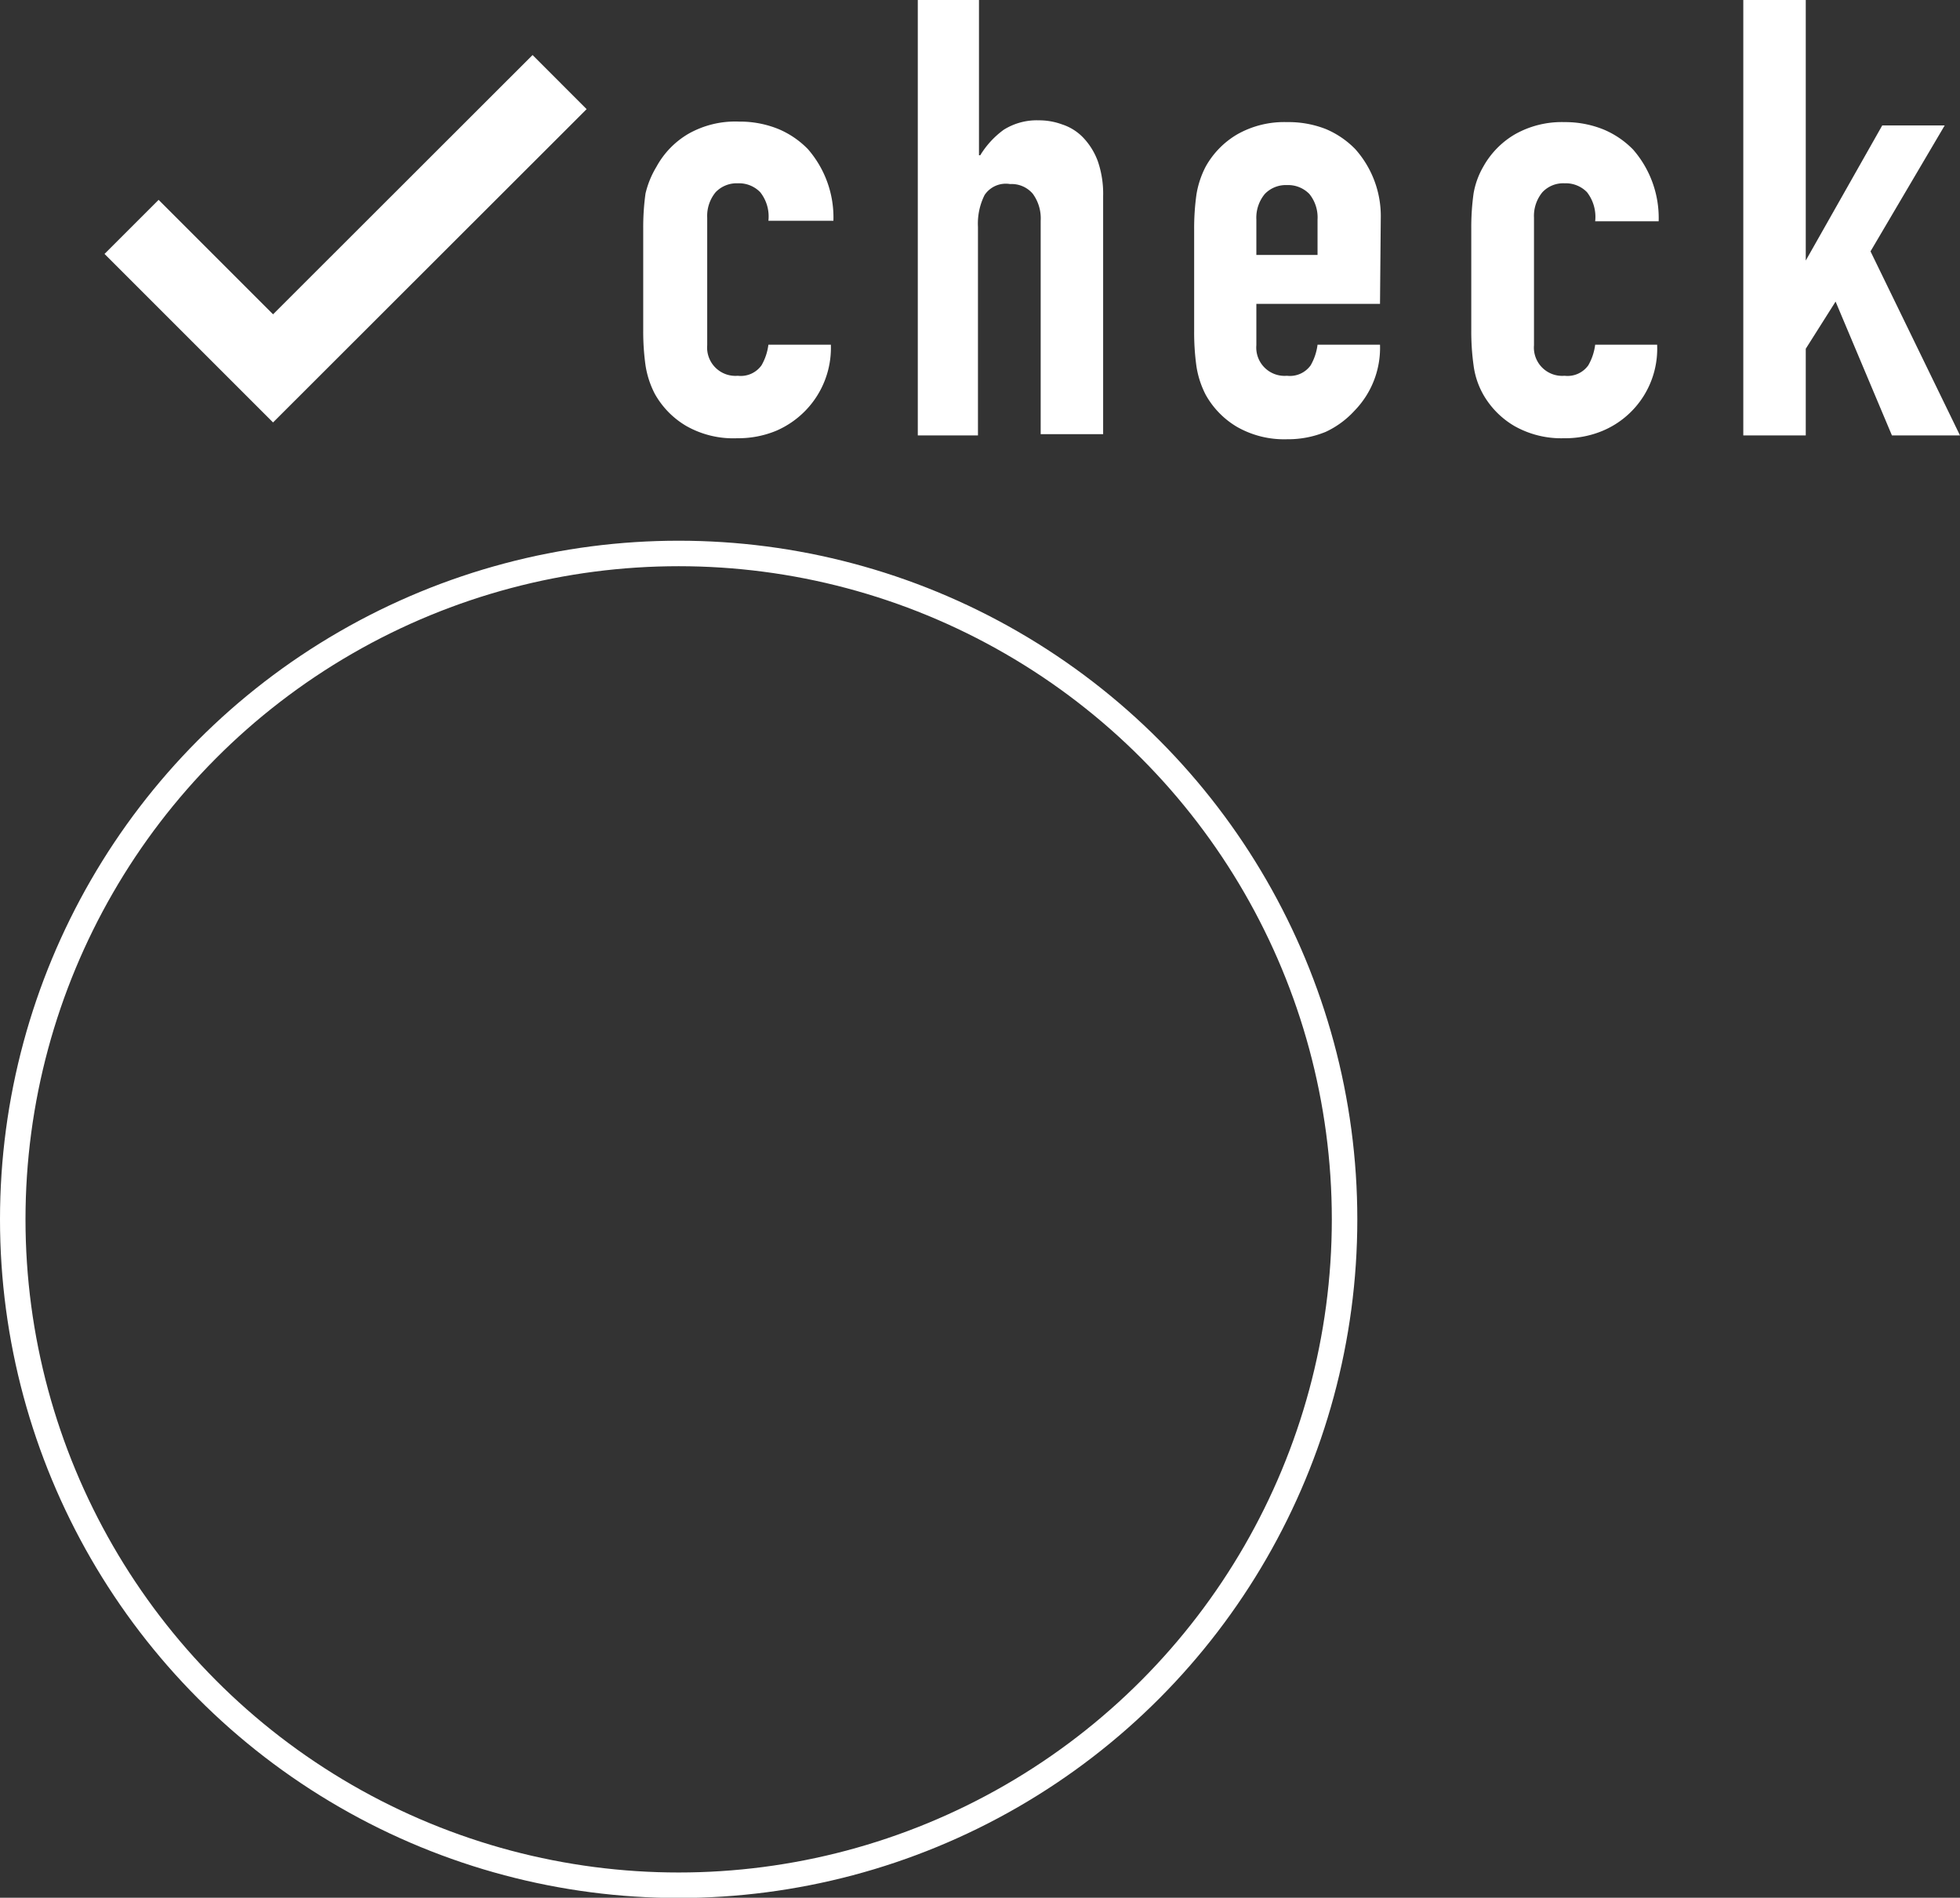 <svg xmlns="http://www.w3.org/2000/svg" width="76.88" height="74.44" viewBox="0 0 76.88 74.44"><rect x="0" y="0" width="76.88" height="74.44" fill="#333333" stroke="none"/><defs><style>.cls-1{fill:#fff;}.cls-2,.cls-3{fill:none;stroke:#fff;stroke-miterlimit:10;}.cls-2{stroke-width:3px;}</style></defs><g id="レイヤー_2" data-name="レイヤー 2"><g id="デザイン"><path class="cls-1" d="M27.74,17a1.11,1.11,0,0,0,1.2,1.2,1,1,0,0,0,.93-.41,2.15,2.15,0,0,0,.27-.81h2.45a3.53,3.53,0,0,1-1,2.59,3.57,3.57,0,0,1-1.15.79,3.89,3.89,0,0,1-1.52.29,3.73,3.73,0,0,1-2-.48,3.36,3.36,0,0,1-1.24-1.27,3.62,3.62,0,0,1-.36-1.11,9.54,9.54,0,0,1-.09-1.37v-4a9.54,9.54,0,0,1,.09-1.37A3.62,3.62,0,0,1,25.75,10,3.36,3.36,0,0,1,27,8.71a3.73,3.73,0,0,1,2-.48,4,4,0,0,1,1.53.29,3.51,3.51,0,0,1,1.16.79,4.08,4.08,0,0,1,1,2.81H30.14A1.53,1.53,0,0,0,29.82,11a1.16,1.16,0,0,0-.88-.35,1.14,1.14,0,0,0-.87.35,1.46,1.46,0,0,0-.33,1Z" transform="translate(0 -3.46)"/><path class="cls-1" d="M36,20.54V3.46H38.4V9.55h.05a3.47,3.47,0,0,1,.92-1,2.44,2.44,0,0,1,1.38-.37,2.61,2.61,0,0,1,.91.16,2,2,0,0,1,.82.51,2.68,2.68,0,0,1,.58.93,3.93,3.93,0,0,1,.21,1.38v9.33H40.82V12.12a1.63,1.63,0,0,0-.31-1.06,1.09,1.09,0,0,0-.89-.38,1,1,0,0,0-1,.43,2.5,2.5,0,0,0-.26,1.25v8.18Z" transform="translate(0 -3.46)"/><path class="cls-1" d="M54.13,15.38H49.28V17a1.11,1.11,0,0,0,1.2,1.2,1,1,0,0,0,.93-.41,2.15,2.15,0,0,0,.27-.81h2.45a3.53,3.53,0,0,1-1,2.59A3.57,3.57,0,0,1,52,20.4a3.89,3.89,0,0,1-1.52.29,3.73,3.73,0,0,1-1.95-.48,3.36,3.36,0,0,1-1.24-1.27,3.62,3.62,0,0,1-.36-1.11,9.54,9.54,0,0,1-.09-1.37v-4a9.54,9.54,0,0,1,.09-1.37A3.62,3.62,0,0,1,47.29,10a3.36,3.36,0,0,1,1.24-1.27,3.73,3.73,0,0,1,1.95-.48A4,4,0,0,1,52,8.52a3.51,3.51,0,0,1,1.16.79,3.94,3.94,0,0,1,1,2.71Zm-4.85-1.92h2.4V12.07a1.46,1.46,0,0,0-.32-1,1.16,1.16,0,0,0-.88-.35,1.14,1.14,0,0,0-.87.35,1.46,1.46,0,0,0-.33,1Z" transform="translate(0 -3.46)"/><path class="cls-1" d="M60.17,17a1.11,1.11,0,0,0,1.2,1.2,1,1,0,0,0,.93-.41,2.15,2.15,0,0,0,.27-.81H65a3.49,3.49,0,0,1-2.14,3.38,3.8,3.8,0,0,1-1.51.29,3.73,3.73,0,0,1-1.95-.48,3.36,3.36,0,0,1-1.24-1.27,3.15,3.15,0,0,1-.36-1.11,9.54,9.54,0,0,1-.09-1.37v-4a9.54,9.54,0,0,1,.09-1.37A3.15,3.15,0,0,1,58.18,10a3.36,3.36,0,0,1,1.24-1.27,3.73,3.73,0,0,1,1.95-.48,4,4,0,0,1,1.53.29,3.51,3.51,0,0,1,1.16.79,4.08,4.08,0,0,1,1,2.81H62.57A1.58,1.58,0,0,0,62.25,11a1.16,1.16,0,0,0-.88-.35,1.12,1.12,0,0,0-.87.35,1.46,1.46,0,0,0-.33,1Z" transform="translate(0 -3.46)"/><path class="cls-1" d="M68.38,20.54V3.46h2.45V13.68h0l3-5.3h2.45l-2.91,4.94,3.51,7.22H74.21L72,15.29l-1.17,1.85v3.4Z" transform="translate(0 -3.46)"/><polyline class="cls-2" points="5.16 8.9 10.71 14.45 21.95 3.22"/><circle class="cls-3" cx="26.62" cy="47.83" r="26.12"/></g></g></svg>